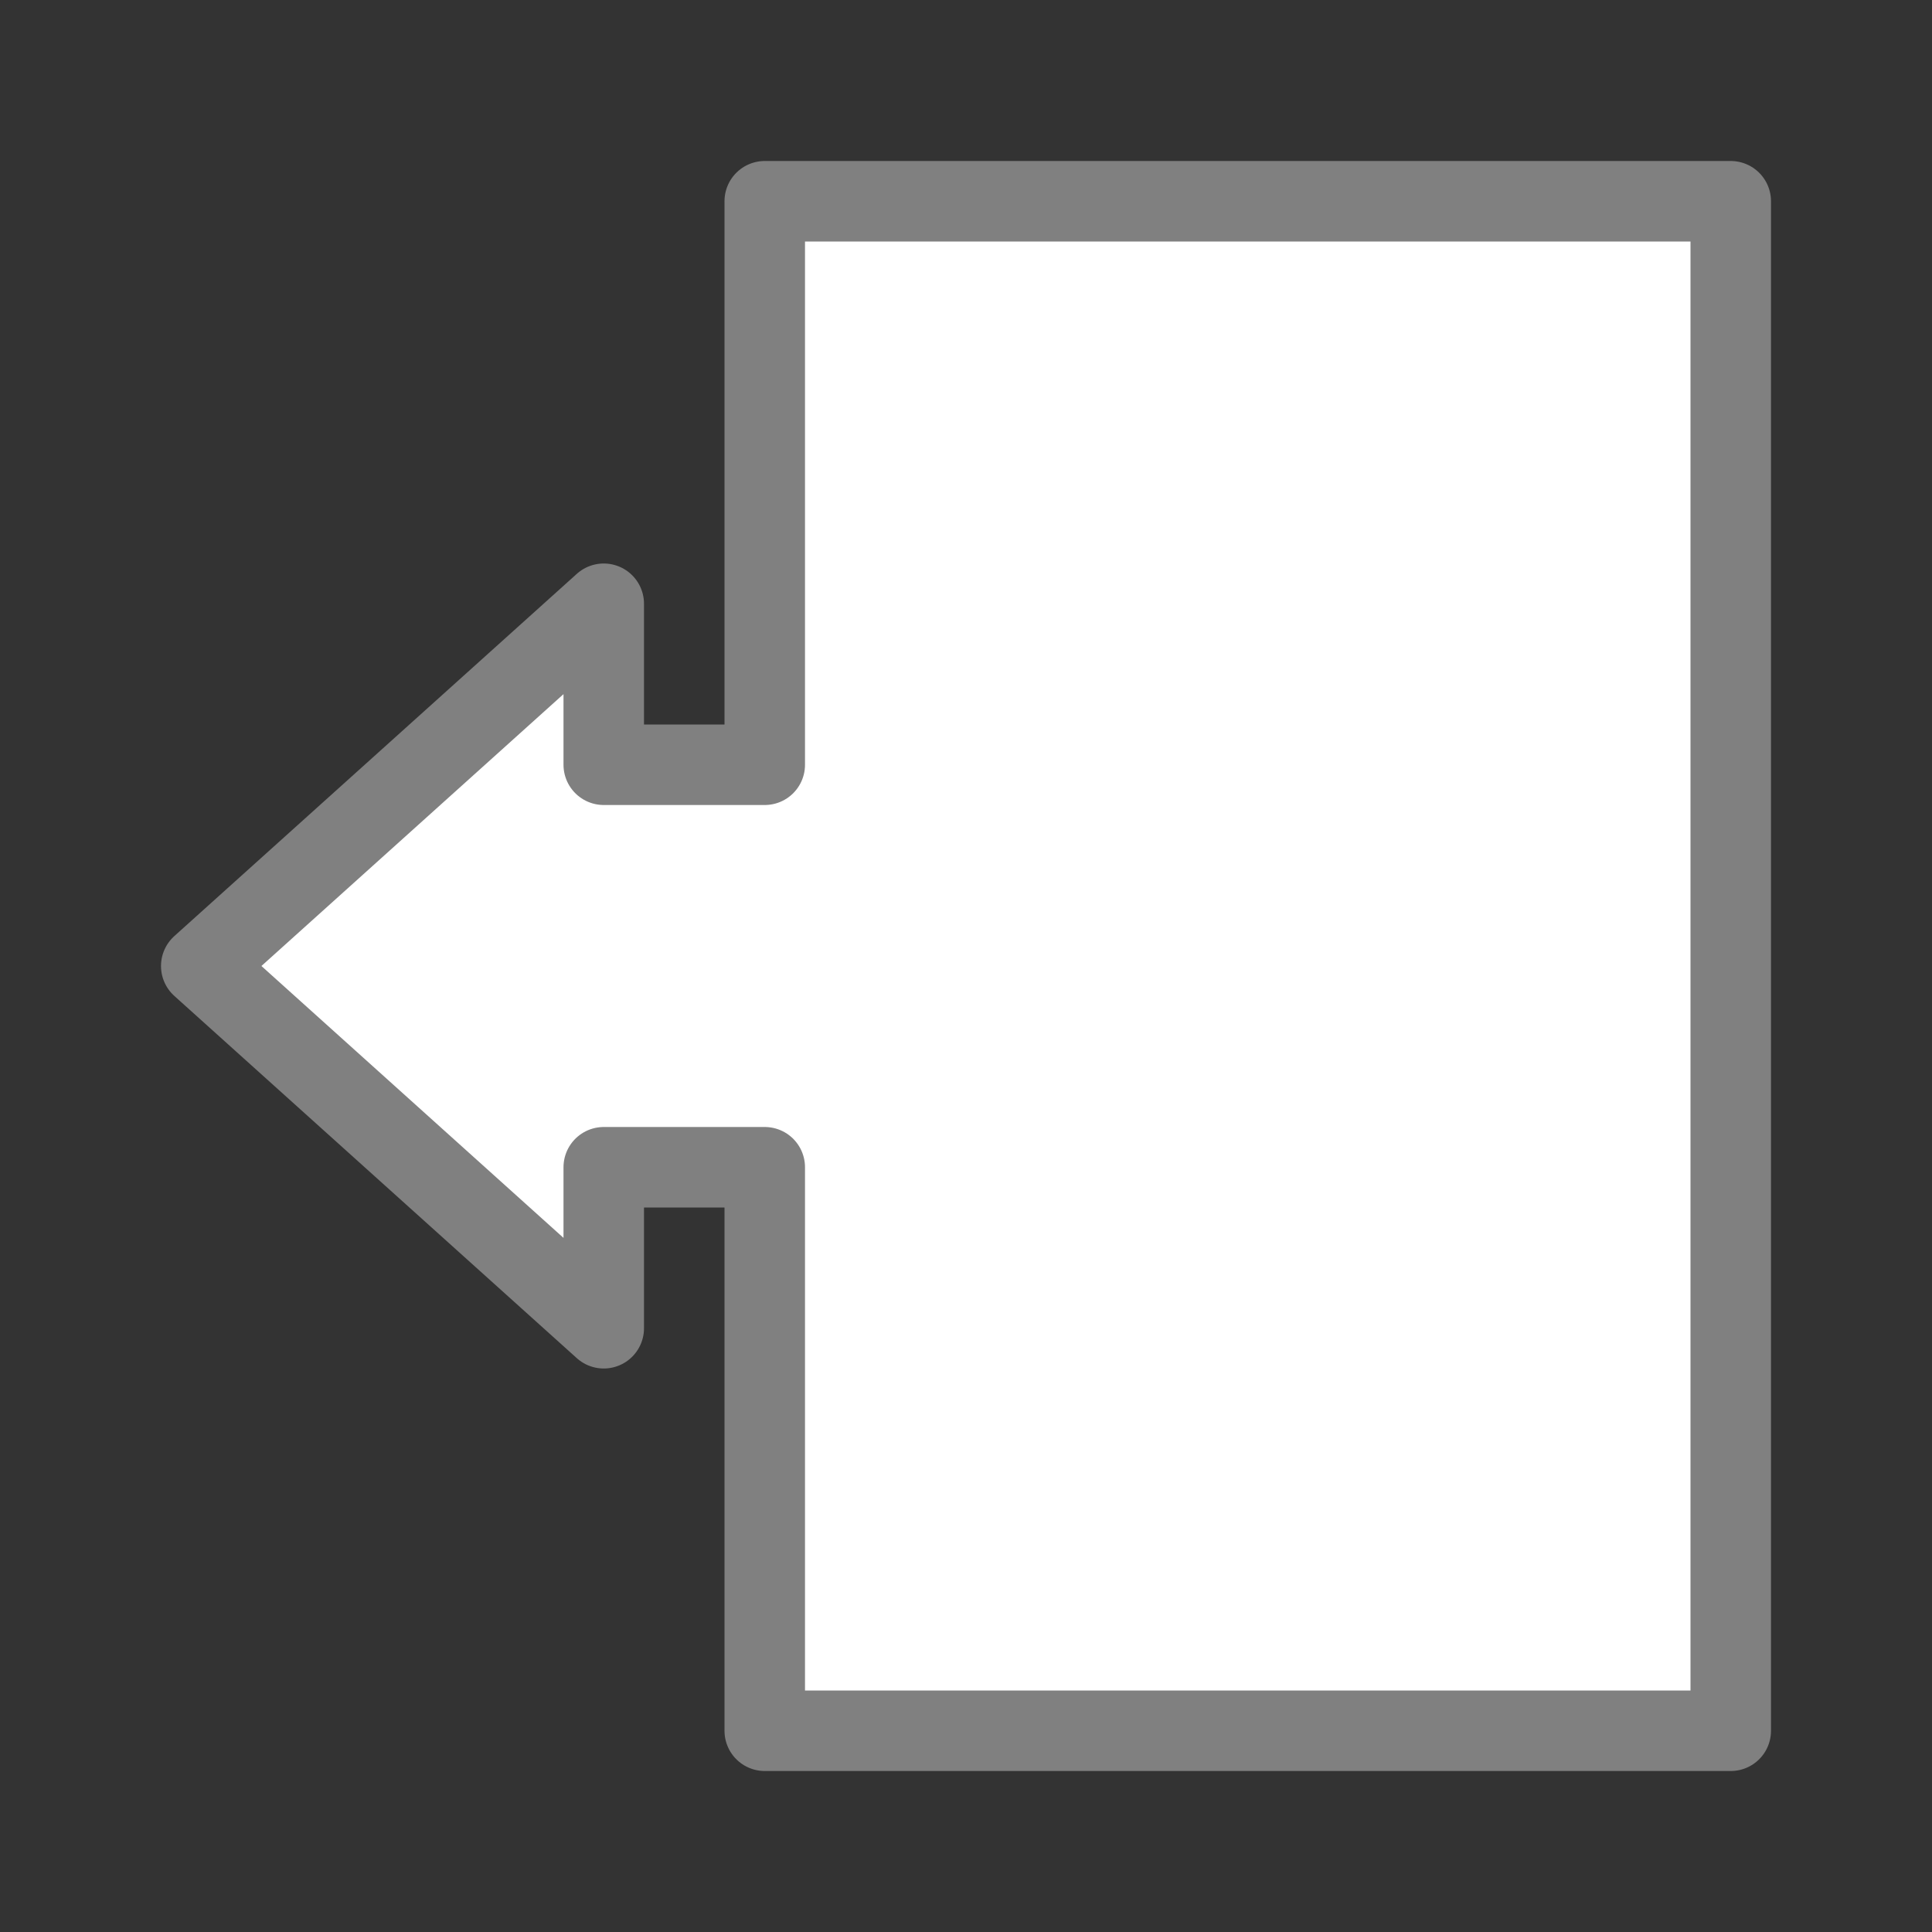 <svg viewBox="0 0 24 24" xmlns="http://www.w3.org/2000/svg"><rect x="0" y="0" width="24" height="24" fill="#333333" stroke="none"/><path d="m9.5 2.5v7h-2v-2l-5 4.5 5 4.5v-2h2v7h12v-19z" fill="#fff" stroke="#808080" stroke-linecap="round" stroke-linejoin="round"/></svg>